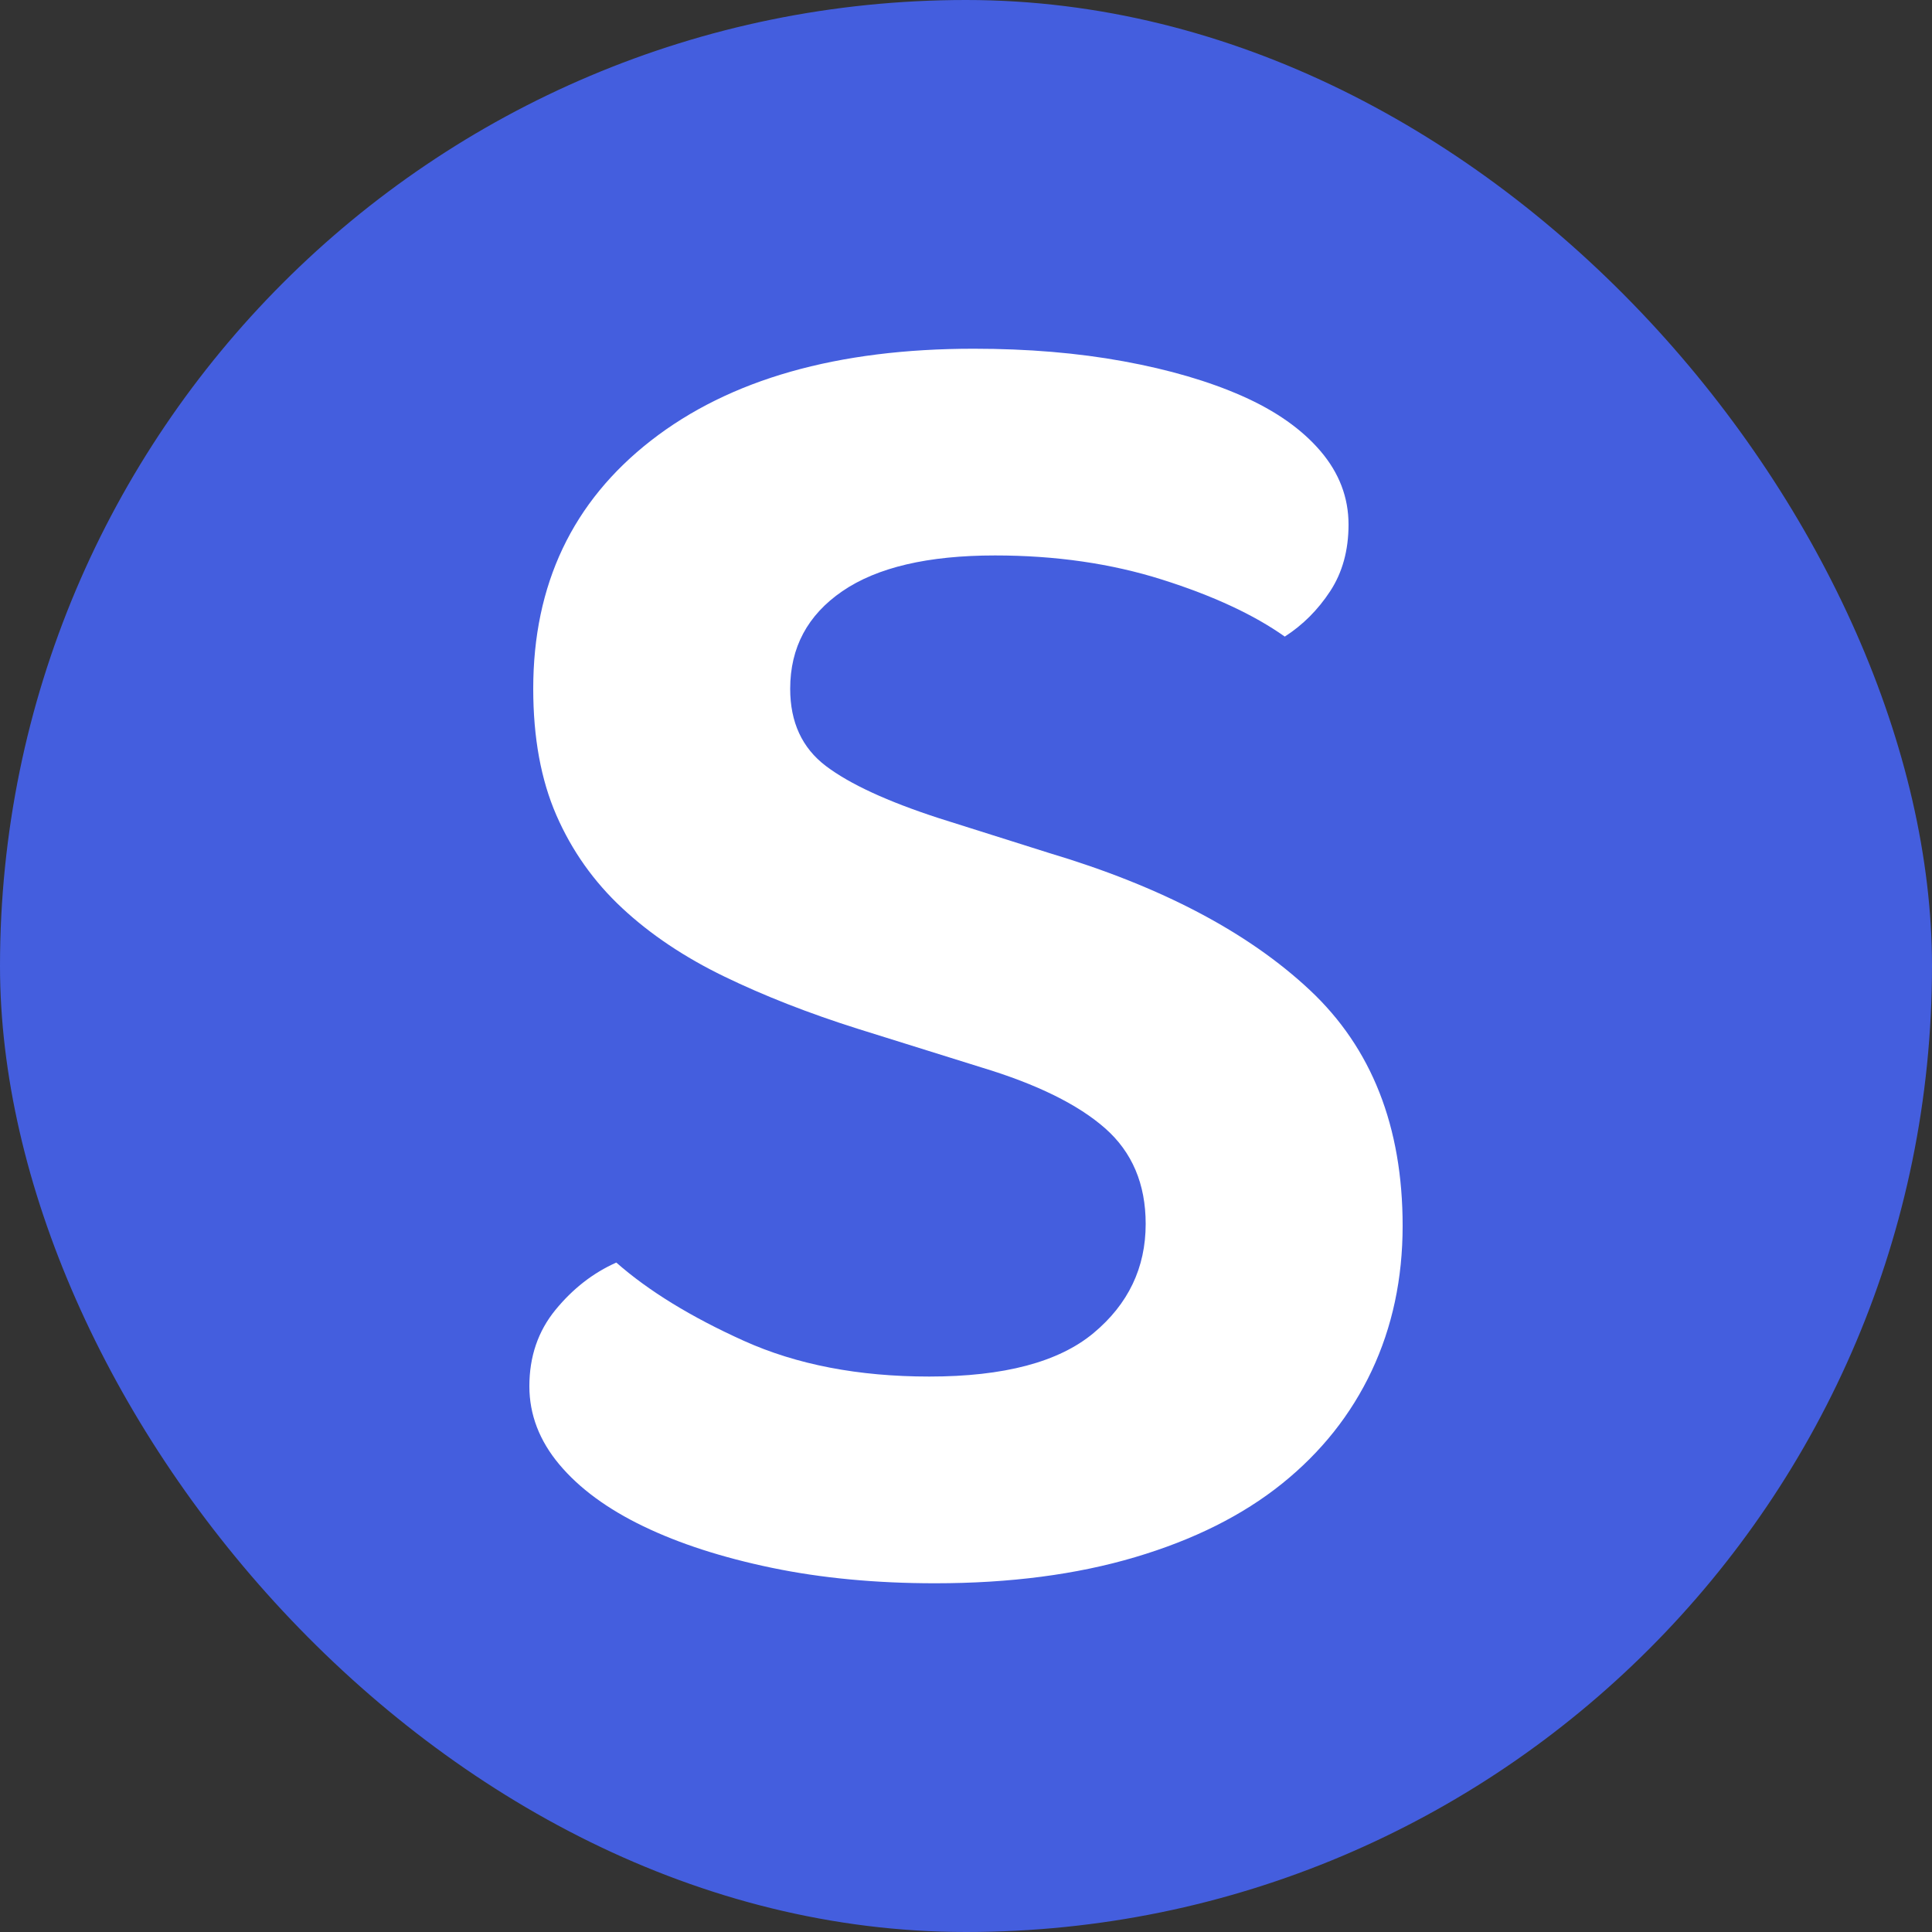 <svg xmlns="http://www.w3.org/2000/svg" width="256" height="256" viewBox="0 0 100 100"><rect x="0" y="0" width="100" height="100" fill="#333333" stroke="none"/><rect width="100" height="100" rx="50" fill="#445ede"></rect><path d="M48.10 71.25L48.10 71.25Q53.90 71.25 56.60 69Q59.30 66.75 59.30 63.35L59.30 63.35Q59.30 60.25 57.20 58.40Q55.10 56.55 50.80 55.25L50.80 55.25L44.40 53.25Q40.60 52.05 37.50 50.55Q34.40 49.05 32.20 47.00Q30 44.95 28.80 42.20Q27.60 39.45 27.60 35.65L27.60 35.65Q27.60 27.55 33.70 22.80Q39.80 18.05 50.40 18.05L50.40 18.05Q54.60 18.05 58.15 18.70Q61.70 19.35 64.30 20.50Q66.90 21.65 68.35 23.35Q69.80 25.05 69.80 27.15L69.80 27.15Q69.80 29.15 68.85 30.60Q67.90 32.05 66.50 32.95L66.50 32.95Q64.10 31.25 60.15 30.00Q56.20 28.75 51.50 28.75L51.50 28.75Q46.30 28.75 43.60 30.60Q40.90 32.45 40.90 35.65L40.90 35.65Q40.90 38.25 42.75 39.65Q44.60 41.05 48.60 42.35L48.60 42.35L54.30 44.15Q63 46.75 67.80 51.25Q72.60 55.75 72.60 63.45L72.60 63.45Q72.60 67.55 71 70.95Q69.40 74.35 66.35 76.80Q63.30 79.25 58.75 80.60Q54.20 81.95 48.40 81.95L48.40 81.95Q43.80 81.95 39.95 81.15Q36.10 80.35 33.30 79.00Q30.50 77.65 28.95 75.80Q27.40 73.95 27.40 71.75L27.40 71.75Q27.40 69.45 28.75 67.80Q30.10 66.15 31.90 65.35L31.90 65.35Q34.40 67.55 38.50 69.40Q42.60 71.25 48.10 71.25Z" fill="#fff"></path></svg>